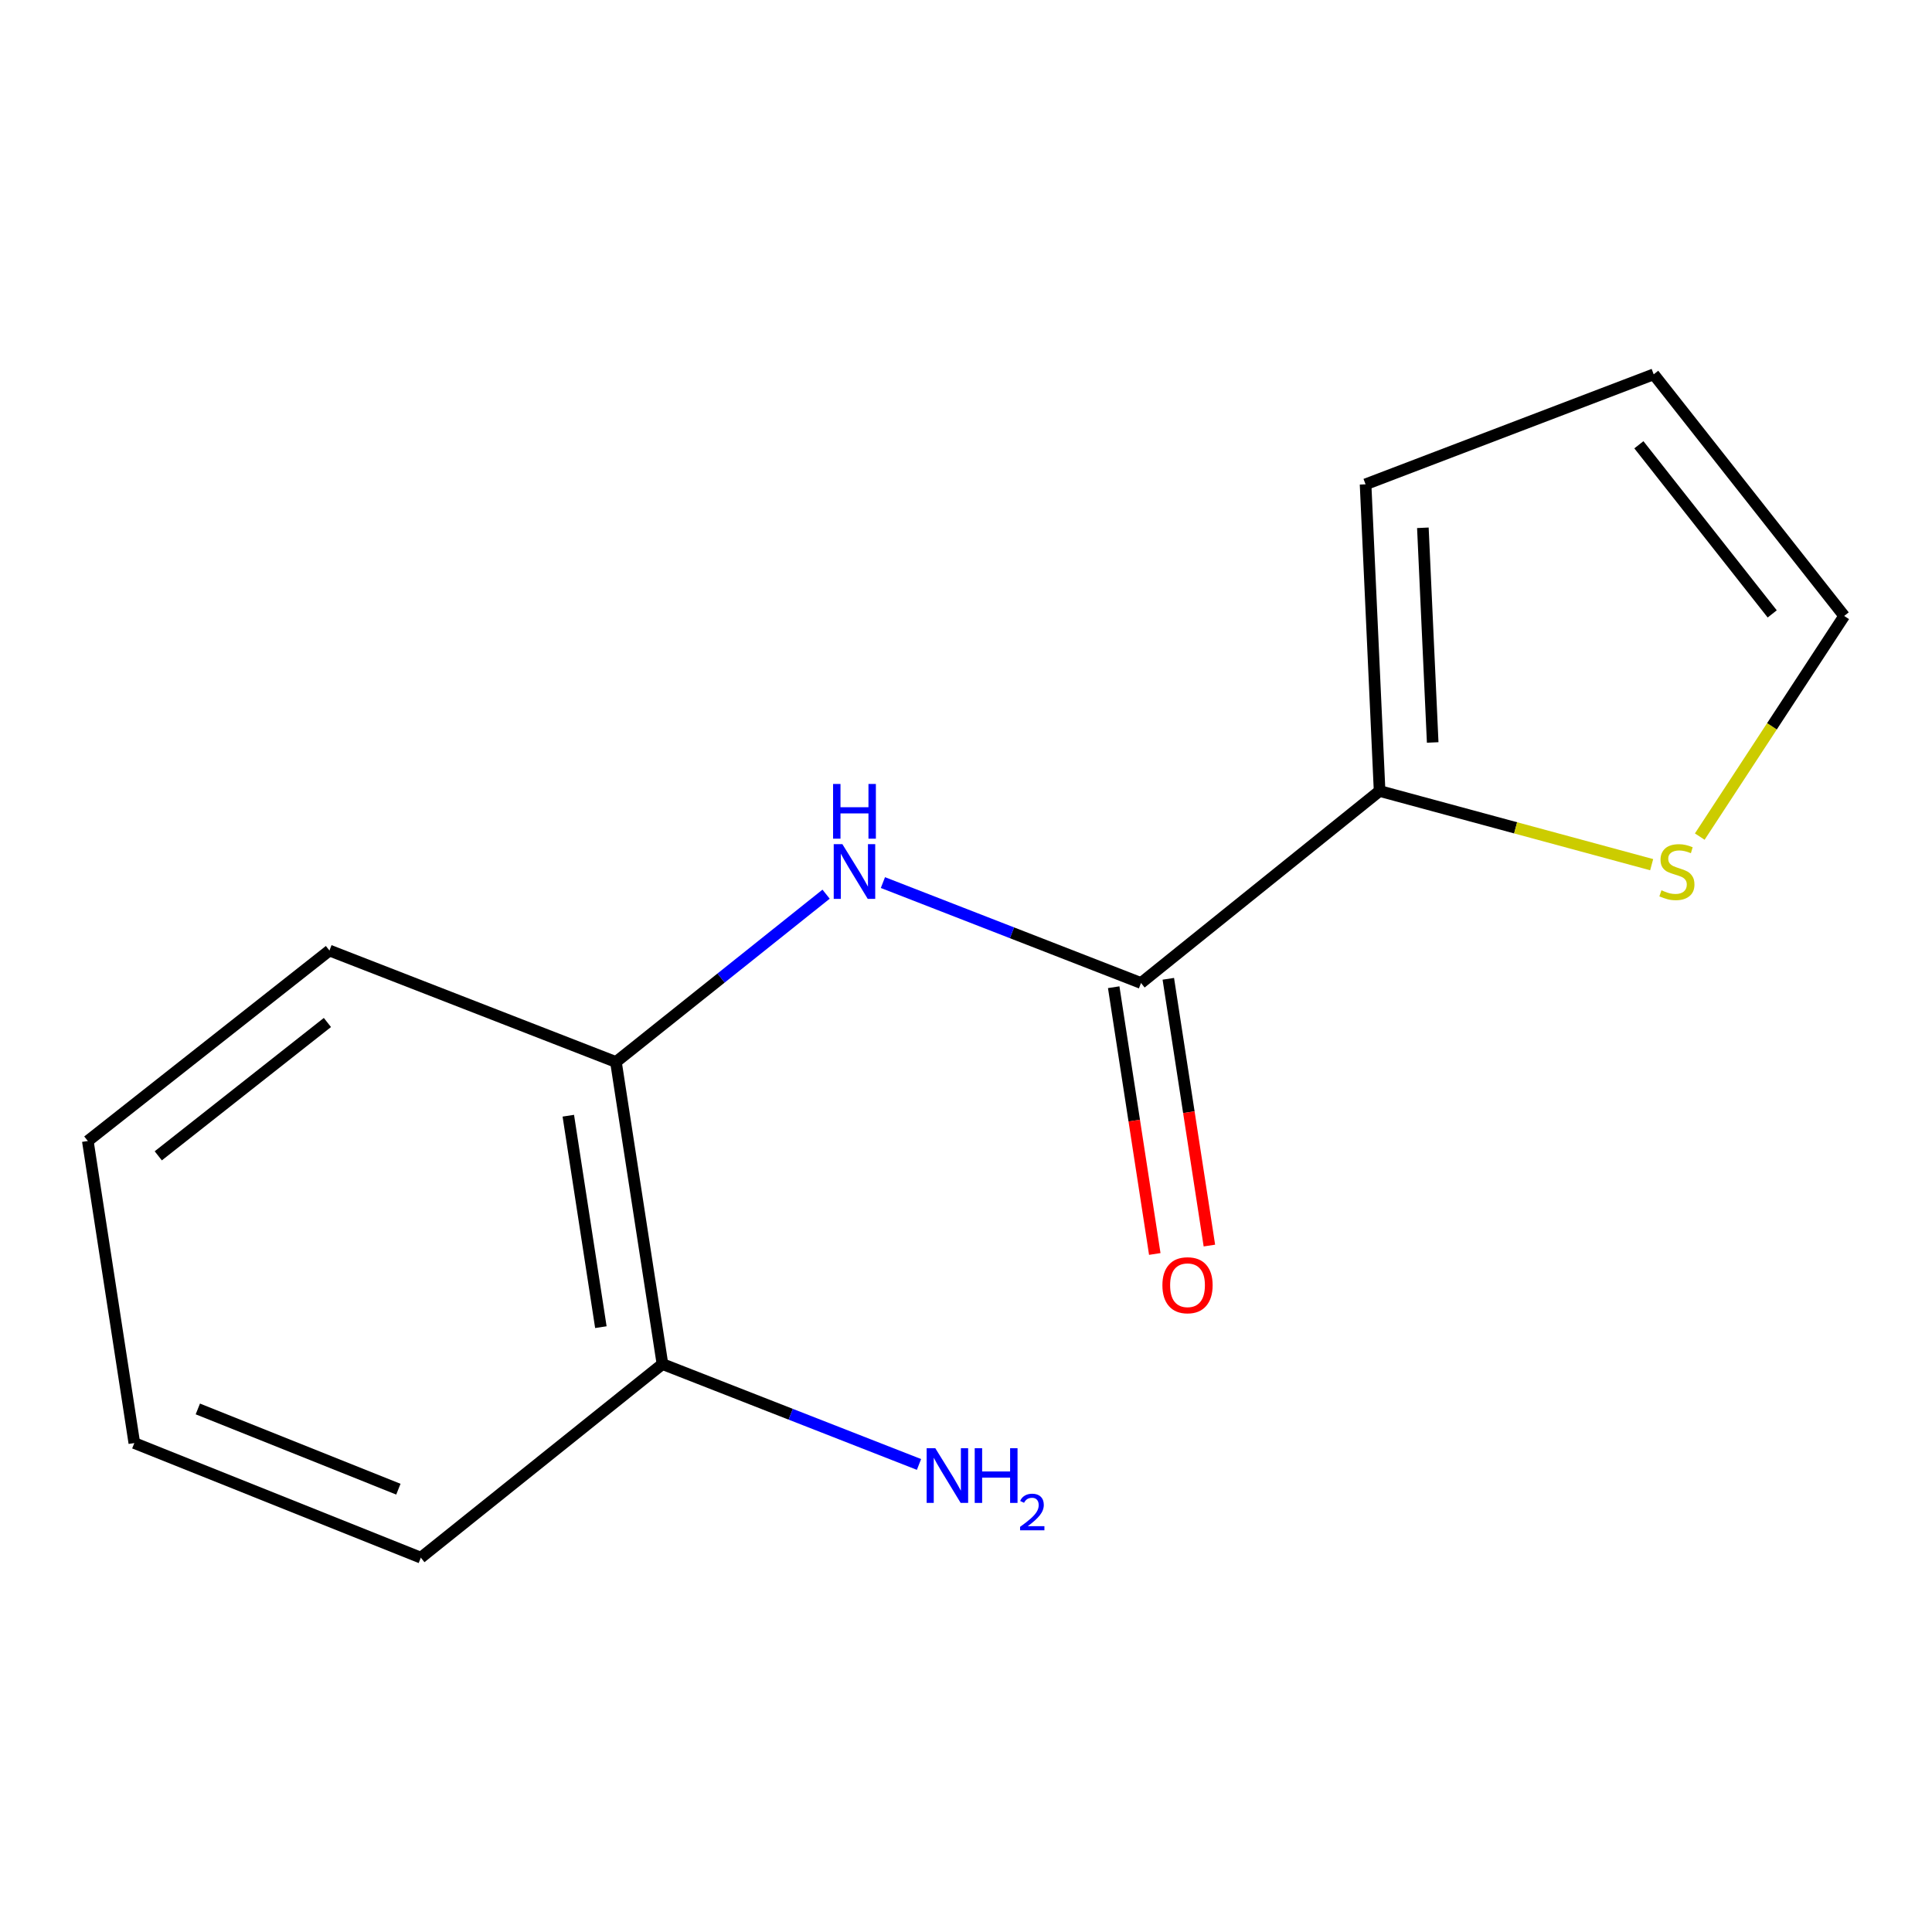 <?xml version='1.0' encoding='iso-8859-1'?>
<svg version='1.1' baseProfile='full'
              xmlns='http://www.w3.org/2000/svg'
                      xmlns:rdkit='http://www.rdkit.org/xml'
                      xmlns:xlink='http://www.w3.org/1999/xlink'
                  xml:space='preserve'
width='1000px' height='1000px' viewBox='0 0 1000 1000'>
<!-- END OF HEADER -->
<rect style='opacity:1.0;fill:#FFFFFF;stroke:none' width='1000' height='1000' x='0' y='0'> </rect>
<path class='bond-0' d='M 590.585,508.803 L 523.789,482.811' style='fill:none;fill-rule:evenodd;stroke:#000000;stroke-width:6px;stroke-linecap:butt;stroke-linejoin:miter;stroke-opacity:1' />
<path class='bond-0' d='M 523.789,482.811 L 456.993,456.82' style='fill:none;fill-rule:evenodd;stroke:#0000FF;stroke-width:6px;stroke-linecap:butt;stroke-linejoin:miter;stroke-opacity:1' />
<path class='bond-1' d='M 590.585,508.803 L 714.077,409.415' style='fill:none;fill-rule:evenodd;stroke:#000000;stroke-width:6px;stroke-linecap:butt;stroke-linejoin:miter;stroke-opacity:1' />
<path class='bond-5' d='M 576.451,510.979 L 587.08,580.017' style='fill:none;fill-rule:evenodd;stroke:#000000;stroke-width:6px;stroke-linecap:butt;stroke-linejoin:miter;stroke-opacity:1' />
<path class='bond-5' d='M 587.08,580.017 L 597.71,649.055' style='fill:none;fill-rule:evenodd;stroke:#FF0000;stroke-width:6px;stroke-linecap:butt;stroke-linejoin:miter;stroke-opacity:1' />
<path class='bond-5' d='M 604.719,506.627 L 615.348,575.665' style='fill:none;fill-rule:evenodd;stroke:#000000;stroke-width:6px;stroke-linecap:butt;stroke-linejoin:miter;stroke-opacity:1' />
<path class='bond-5' d='M 615.348,575.665 L 625.977,644.703' style='fill:none;fill-rule:evenodd;stroke:#FF0000;stroke-width:6px;stroke-linecap:butt;stroke-linejoin:miter;stroke-opacity:1' />
<path class='bond-3' d='M 427.584,462.824 L 373.199,506.255' style='fill:none;fill-rule:evenodd;stroke:#0000FF;stroke-width:6px;stroke-linecap:butt;stroke-linejoin:miter;stroke-opacity:1' />
<path class='bond-3' d='M 373.199,506.255 L 318.814,549.686' style='fill:none;fill-rule:evenodd;stroke:#000000;stroke-width:6px;stroke-linecap:butt;stroke-linejoin:miter;stroke-opacity:1' />
<path class='bond-2' d='M 714.077,409.415 L 784.488,428.485' style='fill:none;fill-rule:evenodd;stroke:#000000;stroke-width:6px;stroke-linecap:butt;stroke-linejoin:miter;stroke-opacity:1' />
<path class='bond-2' d='M 784.488,428.485 L 854.899,447.554' style='fill:none;fill-rule:evenodd;stroke:#CCCC00;stroke-width:6px;stroke-linecap:butt;stroke-linejoin:miter;stroke-opacity:1' />
<path class='bond-4' d='M 714.077,409.415 L 706.815,250.681' style='fill:none;fill-rule:evenodd;stroke:#000000;stroke-width:6px;stroke-linecap:butt;stroke-linejoin:miter;stroke-opacity:1' />
<path class='bond-4' d='M 741.558,384.298 L 736.475,273.184' style='fill:none;fill-rule:evenodd;stroke:#000000;stroke-width:6px;stroke-linecap:butt;stroke-linejoin:miter;stroke-opacity:1' />
<path class='bond-6' d='M 879.794,433.02 L 917.17,375.917' style='fill:none;fill-rule:evenodd;stroke:#CCCC00;stroke-width:6px;stroke-linecap:butt;stroke-linejoin:miter;stroke-opacity:1' />
<path class='bond-6' d='M 917.17,375.917 L 954.545,318.814' style='fill:none;fill-rule:evenodd;stroke:#000000;stroke-width:6px;stroke-linecap:butt;stroke-linejoin:miter;stroke-opacity:1' />
<path class='bond-7' d='M 318.814,549.686 L 342.887,706.037' style='fill:none;fill-rule:evenodd;stroke:#000000;stroke-width:6px;stroke-linecap:butt;stroke-linejoin:miter;stroke-opacity:1' />
<path class='bond-7' d='M 294.157,577.491 L 311.008,686.936' style='fill:none;fill-rule:evenodd;stroke:#000000;stroke-width:6px;stroke-linecap:butt;stroke-linejoin:miter;stroke-opacity:1' />
<path class='bond-10' d='M 318.814,549.686 L 170.519,491.992' style='fill:none;fill-rule:evenodd;stroke:#000000;stroke-width:6px;stroke-linecap:butt;stroke-linejoin:miter;stroke-opacity:1' />
<path class='bond-8' d='M 706.815,250.681 L 855.952,193.749' style='fill:none;fill-rule:evenodd;stroke:#000000;stroke-width:6px;stroke-linecap:butt;stroke-linejoin:miter;stroke-opacity:1' />
<path class='bond-14' d='M 954.545,318.814 L 855.952,193.749' style='fill:none;fill-rule:evenodd;stroke:#000000;stroke-width:6px;stroke-linecap:butt;stroke-linejoin:miter;stroke-opacity:1' />
<path class='bond-14' d='M 917.296,317.761 L 848.281,230.216' style='fill:none;fill-rule:evenodd;stroke:#000000;stroke-width:6px;stroke-linecap:butt;stroke-linejoin:miter;stroke-opacity:1' />
<path class='bond-9' d='M 342.887,706.037 L 409.279,732.016' style='fill:none;fill-rule:evenodd;stroke:#000000;stroke-width:6px;stroke-linecap:butt;stroke-linejoin:miter;stroke-opacity:1' />
<path class='bond-9' d='M 409.279,732.016 L 475.672,757.995' style='fill:none;fill-rule:evenodd;stroke:#0000FF;stroke-width:6px;stroke-linecap:butt;stroke-linejoin:miter;stroke-opacity:1' />
<path class='bond-11' d='M 342.887,706.037 L 217.822,806.251' style='fill:none;fill-rule:evenodd;stroke:#000000;stroke-width:6px;stroke-linecap:butt;stroke-linejoin:miter;stroke-opacity:1' />
<path class='bond-12' d='M 170.519,491.992 L 45.455,590.585' style='fill:none;fill-rule:evenodd;stroke:#000000;stroke-width:6px;stroke-linecap:butt;stroke-linejoin:miter;stroke-opacity:1' />
<path class='bond-12' d='M 169.466,529.241 L 81.921,598.257' style='fill:none;fill-rule:evenodd;stroke:#000000;stroke-width:6px;stroke-linecap:butt;stroke-linejoin:miter;stroke-opacity:1' />
<path class='bond-15' d='M 217.822,806.251 L 69.527,746.92' style='fill:none;fill-rule:evenodd;stroke:#000000;stroke-width:6px;stroke-linecap:butt;stroke-linejoin:miter;stroke-opacity:1' />
<path class='bond-15' d='M 206.202,770.797 L 102.395,729.265' style='fill:none;fill-rule:evenodd;stroke:#000000;stroke-width:6px;stroke-linecap:butt;stroke-linejoin:miter;stroke-opacity:1' />
<path class='bond-13' d='M 45.455,590.585 L 69.527,746.92' style='fill:none;fill-rule:evenodd;stroke:#000000;stroke-width:6px;stroke-linecap:butt;stroke-linejoin:miter;stroke-opacity:1' />
<path  class='atom-1' d='M 436.014 436.933
L 445.294 451.933
Q 446.214 453.413, 447.694 456.093
Q 449.174 458.773, 449.254 458.933
L 449.254 436.933
L 453.014 436.933
L 453.014 465.253
L 449.134 465.253
L 439.174 448.853
Q 438.014 446.933, 436.774 444.733
Q 435.574 442.533, 435.214 441.853
L 435.214 465.253
L 431.534 465.253
L 431.534 436.933
L 436.014 436.933
' fill='#0000FF'/>
<path  class='atom-1' d='M 431.194 405.781
L 435.034 405.781
L 435.034 417.821
L 449.514 417.821
L 449.514 405.781
L 453.354 405.781
L 453.354 434.101
L 449.514 434.101
L 449.514 421.021
L 435.034 421.021
L 435.034 434.101
L 431.194 434.101
L 431.194 405.781
' fill='#0000FF'/>
<path  class='atom-3' d='M 859.965 460.813
Q 860.285 460.933, 861.605 461.493
Q 862.925 462.053, 864.365 462.413
Q 865.845 462.733, 867.285 462.733
Q 869.965 462.733, 871.525 461.453
Q 873.085 460.133, 873.085 457.853
Q 873.085 456.293, 872.285 455.333
Q 871.525 454.373, 870.325 453.853
Q 869.125 453.333, 867.125 452.733
Q 864.605 451.973, 863.085 451.253
Q 861.605 450.533, 860.525 449.013
Q 859.485 447.493, 859.485 444.933
Q 859.485 441.373, 861.885 439.173
Q 864.325 436.973, 869.125 436.973
Q 872.405 436.973, 876.125 438.533
L 875.205 441.613
Q 871.805 440.213, 869.245 440.213
Q 866.485 440.213, 864.965 441.373
Q 863.445 442.493, 863.485 444.453
Q 863.485 445.973, 864.245 446.893
Q 865.045 447.813, 866.165 448.333
Q 867.325 448.853, 869.245 449.453
Q 871.805 450.253, 873.325 451.053
Q 874.845 451.853, 875.925 453.493
Q 877.045 455.093, 877.045 457.853
Q 877.045 461.773, 874.405 463.893
Q 871.805 465.973, 867.445 465.973
Q 864.925 465.973, 863.005 465.413
Q 861.125 464.893, 858.885 463.973
L 859.965 460.813
' fill='#CCCC00'/>
<path  class='atom-6' d='M 601.657 665.233
Q 601.657 658.433, 605.017 654.633
Q 608.377 650.833, 614.657 650.833
Q 620.937 650.833, 624.297 654.633
Q 627.657 658.433, 627.657 665.233
Q 627.657 672.113, 624.257 676.033
Q 620.857 679.913, 614.657 679.913
Q 608.417 679.913, 605.017 676.033
Q 601.657 672.153, 601.657 665.233
M 614.657 676.713
Q 618.977 676.713, 621.297 673.833
Q 623.657 670.913, 623.657 665.233
Q 623.657 659.673, 621.297 656.873
Q 618.977 654.033, 614.657 654.033
Q 610.337 654.033, 607.977 656.833
Q 605.657 659.633, 605.657 665.233
Q 605.657 670.953, 607.977 673.833
Q 610.337 676.713, 614.657 676.713
' fill='#FF0000'/>
<path  class='atom-10' d='M 484.111 749.587
L 493.391 764.587
Q 494.311 766.067, 495.791 768.747
Q 497.271 771.427, 497.351 771.587
L 497.351 749.587
L 501.111 749.587
L 501.111 777.907
L 497.231 777.907
L 487.271 761.507
Q 486.111 759.587, 484.871 757.387
Q 483.671 755.187, 483.311 754.507
L 483.311 777.907
L 479.631 777.907
L 479.631 749.587
L 484.111 749.587
' fill='#0000FF'/>
<path  class='atom-10' d='M 504.511 749.587
L 508.351 749.587
L 508.351 761.627
L 522.831 761.627
L 522.831 749.587
L 526.671 749.587
L 526.671 777.907
L 522.831 777.907
L 522.831 764.827
L 508.351 764.827
L 508.351 777.907
L 504.511 777.907
L 504.511 749.587
' fill='#0000FF'/>
<path  class='atom-10' d='M 528.044 776.913
Q 528.73 775.144, 530.367 774.167
Q 532.004 773.164, 534.274 773.164
Q 537.099 773.164, 538.683 774.695
Q 540.267 776.227, 540.267 778.946
Q 540.267 781.718, 538.208 784.305
Q 536.175 786.892, 531.951 789.955
L 540.584 789.955
L 540.584 792.067
L 527.991 792.067
L 527.991 790.298
Q 531.476 787.816, 533.535 785.968
Q 535.621 784.12, 536.624 782.457
Q 537.627 780.794, 537.627 779.078
Q 537.627 777.283, 536.729 776.279
Q 535.832 775.276, 534.274 775.276
Q 532.769 775.276, 531.766 775.883
Q 530.763 776.491, 530.05 777.837
L 528.044 776.913
' fill='#0000FF'/>
</svg>
